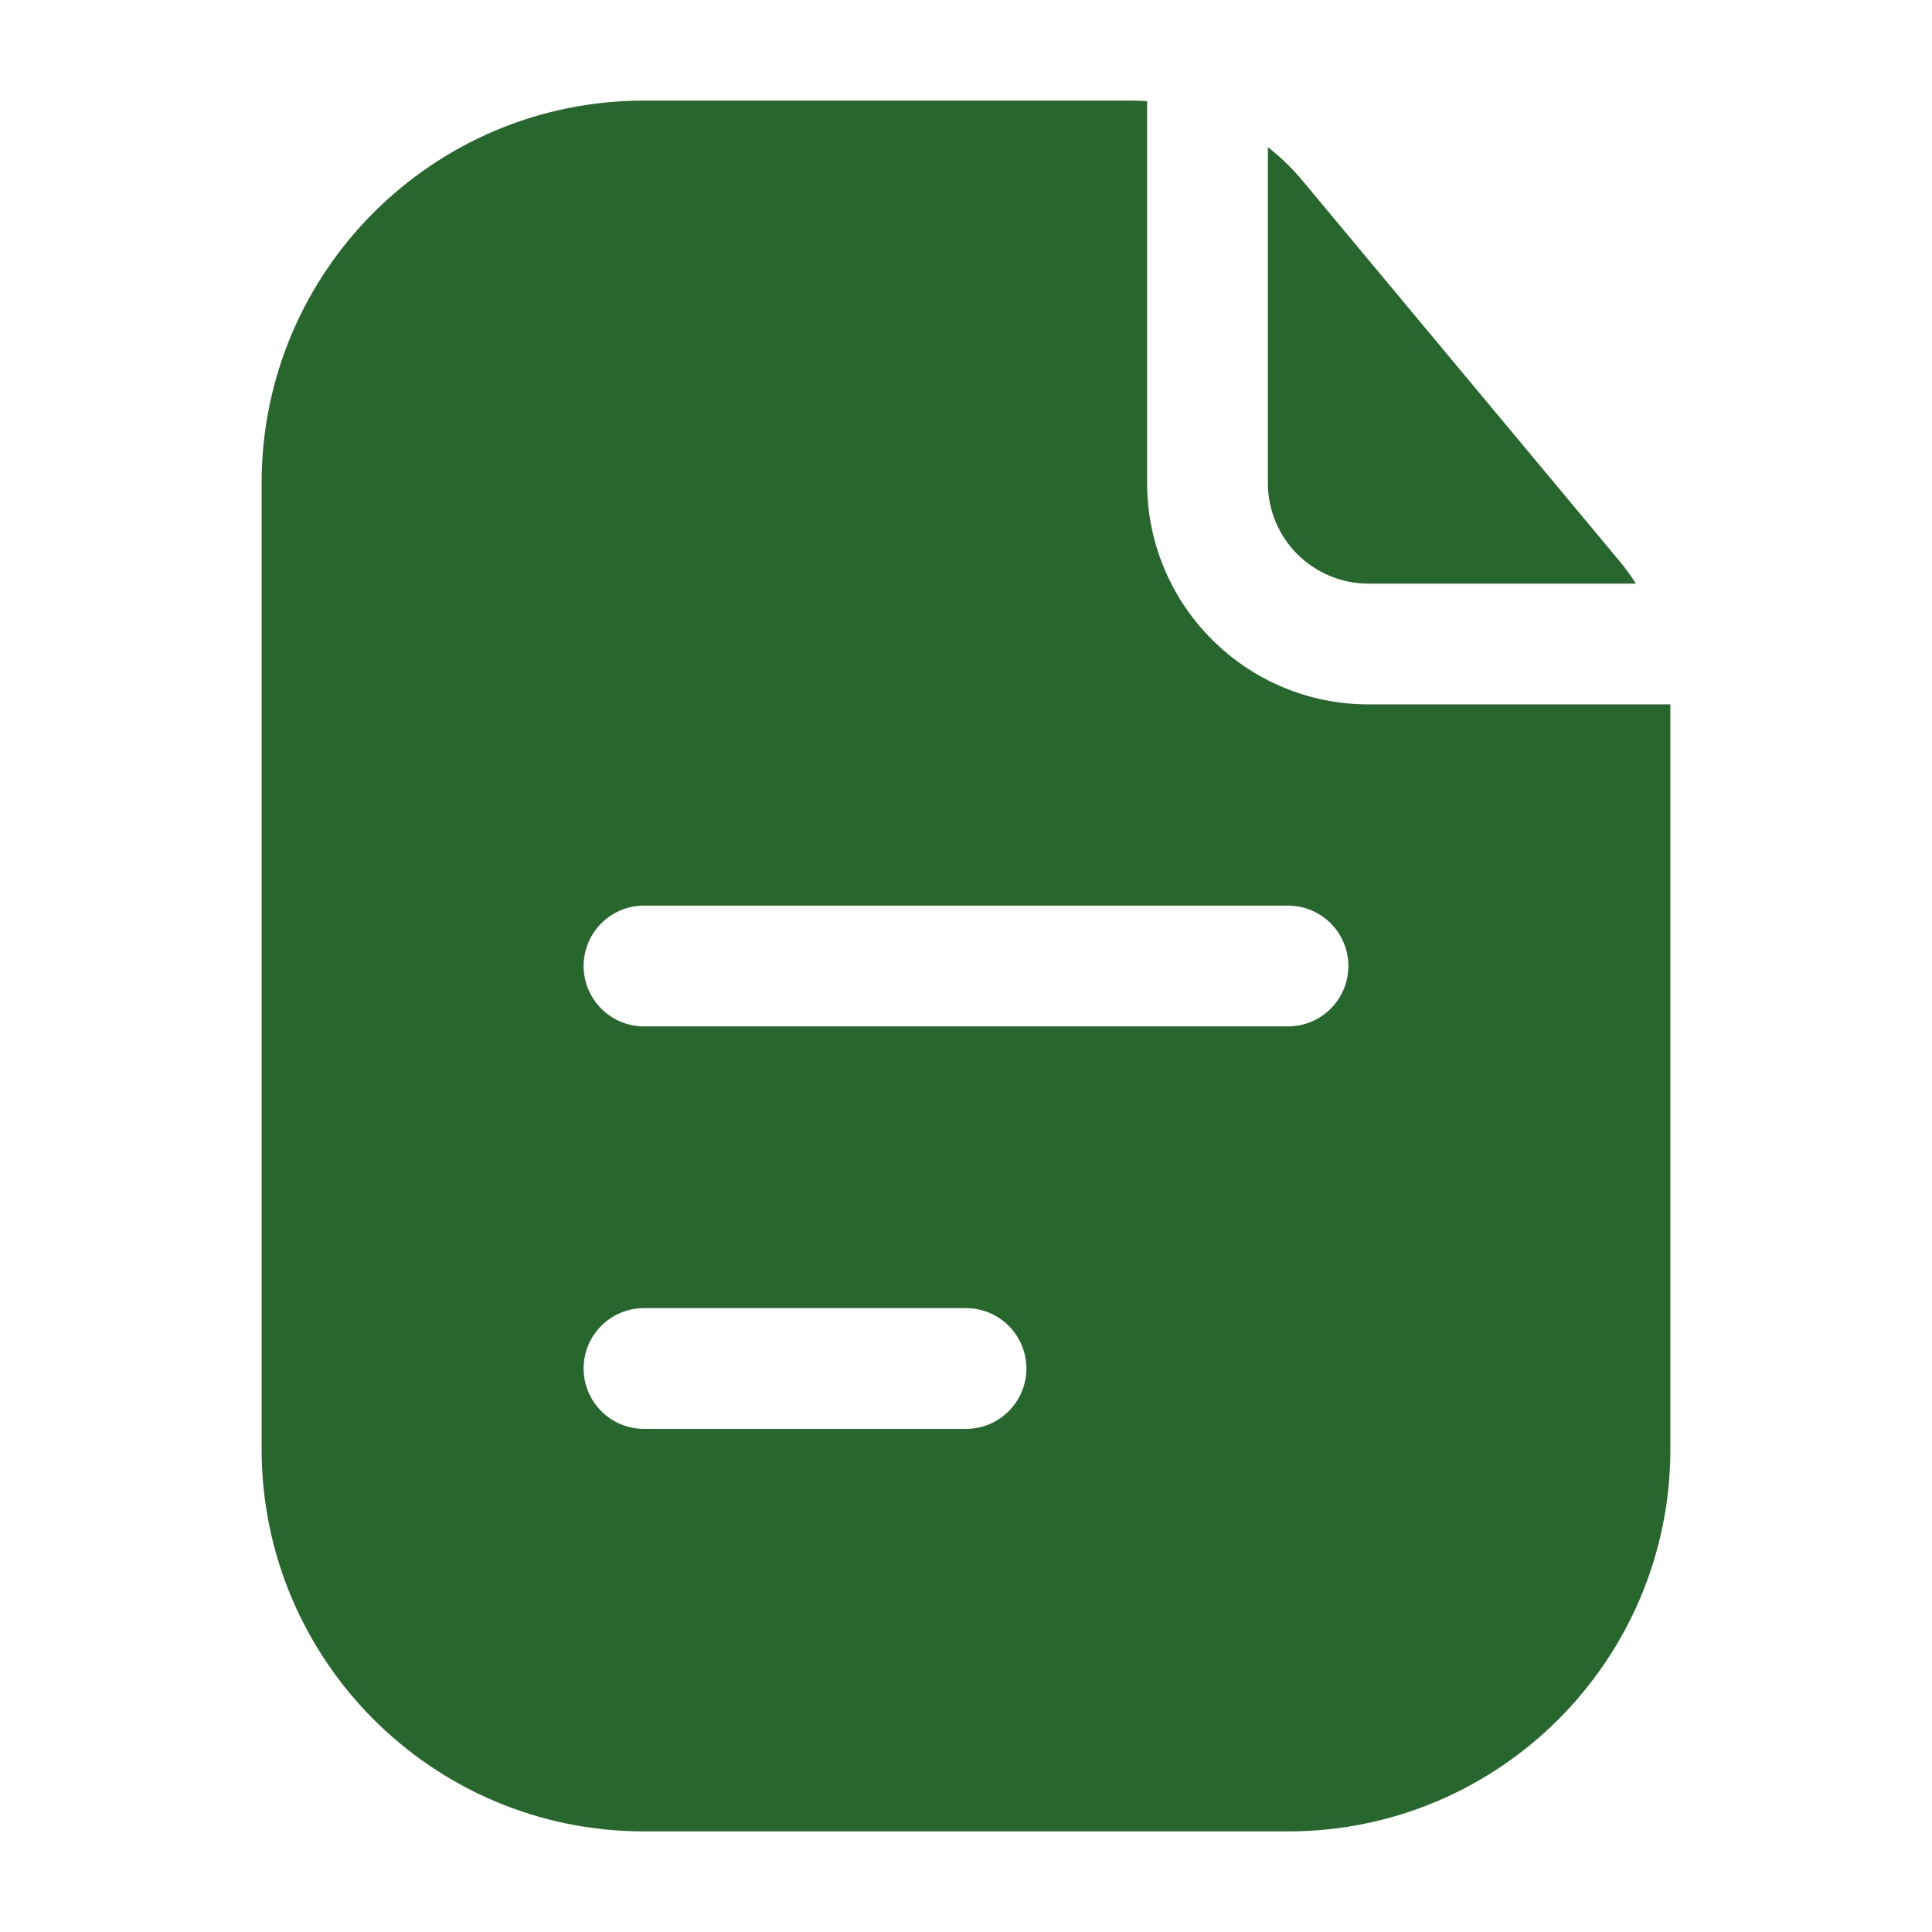<?xml version="1.0" encoding="UTF-8"?> <svg xmlns="http://www.w3.org/2000/svg" width="39" height="39" viewBox="0 0 39 39" fill="none"><path fill-rule="evenodd" clip-rule="evenodd" d="M23.156 2.042C23.056 2.035 22.954 2.031 22.853 2.031H13C8.737 2.031 5.281 5.487 5.281 9.75V29.25C5.281 33.513 8.737 36.969 13 36.969H26C30.263 36.969 33.719 33.513 33.719 29.25V14.219H27.625C25.157 14.219 23.156 12.218 23.156 9.75V2.042ZM11.781 19.5C11.781 18.827 12.327 18.281 13 18.281H26C26.673 18.281 27.219 18.827 27.219 19.5C27.219 20.173 26.673 20.719 26 20.719H13C12.327 20.719 11.781 20.173 11.781 19.5ZM13 26.406C12.327 26.406 11.781 26.952 11.781 27.625C11.781 28.298 12.327 28.844 13 28.844H19.5C20.173 28.844 20.719 28.298 20.719 27.625C20.719 26.952 20.173 26.406 19.5 26.406H13Z" fill="#27672E"></path><path d="M33.023 11.781C32.92 11.62 32.807 11.464 32.683 11.316L26.286 3.639C26.078 3.39 25.846 3.166 25.594 2.971V9.75C25.594 10.872 26.503 11.781 27.625 11.781H33.023Z" fill="#27672E"></path></svg> 